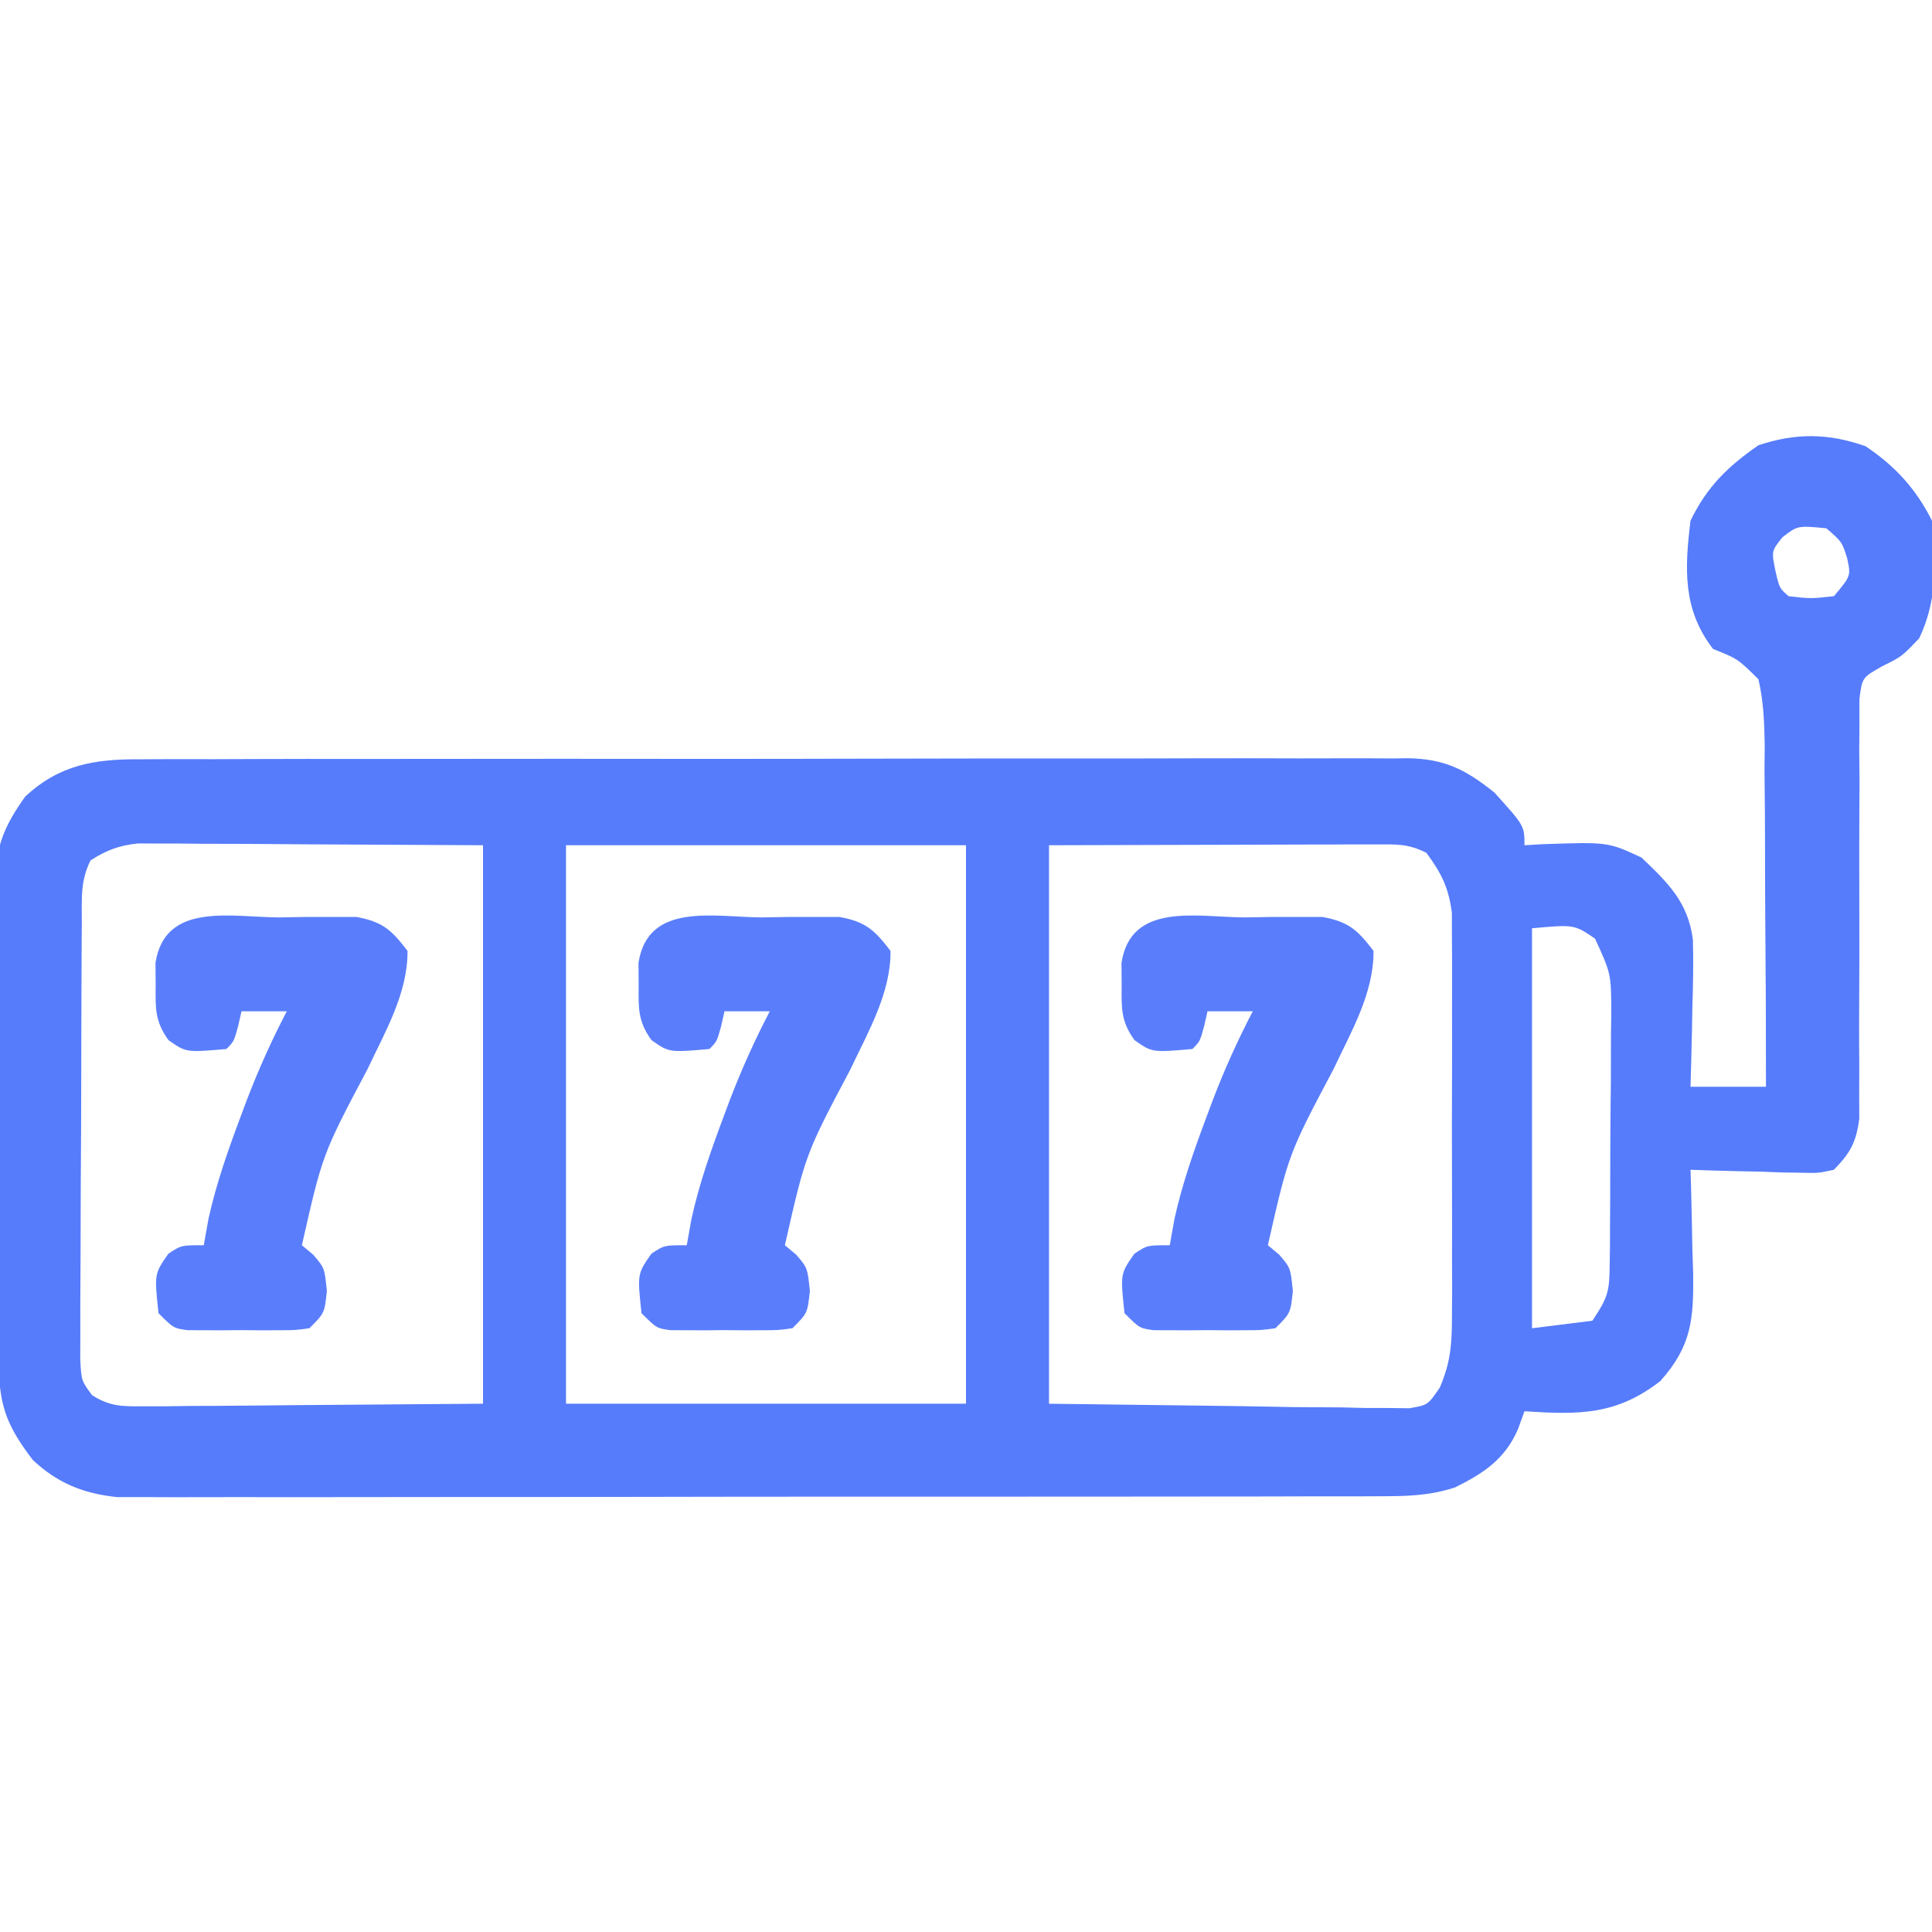 <?xml version="1.0" encoding="UTF-8"?>
<svg version="1.1" xmlns="http://www.w3.org/2000/svg" width="256" height="256">
<path d="M0 0 C3.884 2.59 6.699 5.648 8.812 9.875 C9.322 15.459 9.551 20.316 7.125 25.438 C4.812 27.875 4.812 27.875 2.206 29.16 C-0.444 30.661 -0.444 30.661 -0.807 33.525 C-0.803 35.122 -0.803 35.122 -0.799 36.752 C-0.814 38.564 -0.814 38.564 -0.829 40.413 C-0.816 41.719 -0.803 43.025 -0.789 44.371 C-0.795 45.725 -0.803 47.079 -0.813 48.432 C-0.836 51.997 -0.832 55.561 -0.82 59.125 C-0.801 64.827 -0.811 70.528 -0.845 76.229 C-0.851 78.219 -0.838 80.209 -0.823 82.198 C-0.829 84.015 -0.829 84.015 -0.834 85.869 C-0.83 86.935 -0.827 88 -0.822 89.098 C-1.236 92.245 -1.991 93.618 -4.188 95.875 C-6.272 96.329 -6.272 96.329 -8.637 96.266 C-9.484 96.253 -10.332 96.24 -11.205 96.227 C-12.086 96.193 -12.967 96.16 -13.875 96.125 C-14.768 96.107 -15.66 96.089 -16.58 96.07 C-18.784 96.023 -20.985 95.957 -23.188 95.875 C-23.167 96.51 -23.146 97.145 -23.124 97.799 C-23.04 100.699 -22.989 103.599 -22.938 106.5 C-22.904 107.499 -22.87 108.498 -22.836 109.527 C-22.755 115.672 -23.039 119.227 -27.188 123.875 C-33.025 128.402 -37.962 128.345 -45.188 127.875 C-45.47 128.655 -45.752 129.435 -46.043 130.238 C-47.776 134.232 -50.563 136.069 -54.398 137.972 C-57.879 139.099 -60.845 139.13 -64.506 139.136 C-65.233 139.14 -65.96 139.143 -66.709 139.147 C-69.139 139.158 -71.569 139.154 -74 139.15 C-75.744 139.154 -77.489 139.159 -79.234 139.165 C-83.969 139.179 -88.705 139.179 -93.44 139.177 C-97.394 139.176 -101.348 139.18 -105.302 139.185 C-114.63 139.196 -123.957 139.197 -133.285 139.191 C-142.907 139.185 -152.529 139.197 -162.151 139.218 C-170.413 139.236 -178.676 139.242 -186.938 139.239 C-191.873 139.237 -196.807 139.239 -201.741 139.253 C-206.381 139.266 -211.021 139.264 -215.661 139.251 C-217.363 139.249 -219.065 139.251 -220.767 139.26 C-223.092 139.27 -225.417 139.262 -227.742 139.249 C-229.693 139.249 -229.693 139.249 -231.683 139.25 C-236.143 138.773 -239.535 137.418 -242.832 134.34 C-246.566 129.458 -247.343 126.808 -247.38 120.782 C-247.389 120.052 -247.397 119.322 -247.405 118.569 C-247.43 116.147 -247.447 113.724 -247.461 111.301 C-247.466 110.473 -247.472 109.645 -247.477 108.792 C-247.504 104.407 -247.523 100.023 -247.538 95.638 C-247.554 91.116 -247.599 86.595 -247.65 82.074 C-247.684 78.592 -247.695 75.109 -247.701 71.627 C-247.708 69.961 -247.723 68.295 -247.747 66.629 C-247.778 64.29 -247.778 61.953 -247.771 59.615 C-247.787 58.932 -247.804 58.25 -247.821 57.547 C-247.761 52.891 -246.466 50.095 -243.847 46.427 C-239.332 42.204 -234.593 41.435 -228.635 41.487 C-227.895 41.482 -227.155 41.477 -226.392 41.471 C-223.924 41.457 -221.455 41.464 -218.986 41.471 C-217.212 41.465 -215.438 41.458 -213.663 41.45 C-208.851 41.432 -204.04 41.433 -199.228 41.439 C-195.209 41.442 -191.191 41.436 -187.172 41.43 C-177.692 41.416 -168.213 41.418 -158.733 41.429 C-148.955 41.44 -139.177 41.426 -129.398 41.4 C-121 41.377 -112.601 41.371 -104.203 41.377 C-99.188 41.38 -94.174 41.378 -89.159 41.36 C-84.444 41.345 -79.73 41.349 -75.015 41.368 C-73.286 41.371 -71.556 41.368 -69.827 41.358 C-67.464 41.345 -65.103 41.356 -62.74 41.374 C-61.716 41.359 -61.716 41.359 -60.671 41.345 C-55.752 41.42 -52.996 42.84 -49.188 45.875 C-45.188 50.296 -45.188 50.296 -45.188 52.875 C-44.391 52.829 -43.594 52.782 -42.773 52.734 C-34.125 52.44 -34.125 52.44 -29.688 54.5 C-26.122 57.887 -23.491 60.46 -22.867 65.423 C-22.794 68.375 -22.838 71.299 -22.938 74.25 C-22.956 75.272 -22.974 76.294 -22.992 77.348 C-23.039 79.857 -23.111 82.366 -23.188 84.875 C-19.887 84.875 -16.587 84.875 -13.188 84.875 C-13.182 77.257 -13.216 69.641 -13.285 62.023 C-13.303 59.432 -13.311 56.84 -13.308 54.248 C-13.305 50.524 -13.34 46.802 -13.383 43.078 C-13.369 41.337 -13.369 41.337 -13.355 39.561 C-13.41 36.545 -13.505 33.814 -14.188 30.875 C-16.944 28.158 -16.944 28.158 -20.188 26.875 C-24.243 21.653 -23.962 16.221 -23.188 9.875 C-21.028 5.396 -18.258 2.693 -14.188 -0.125 C-9.207 -1.785 -4.885 -1.724 0 0 Z M-11 12.062 C-12.463 13.883 -12.463 13.883 -11.938 16.5 C-11.41 18.806 -11.41 18.806 -10.188 19.875 C-7.229 20.208 -7.229 20.208 -4.188 19.875 C-1.923 17.183 -1.923 17.183 -2.438 14.812 C-3.113 12.68 -3.113 12.68 -5.188 10.875 C-8.991 10.51 -8.991 10.51 -11 12.062 Z M-235.188 54.875 C-236.596 57.692 -236.33 60.054 -236.349 63.205 C-236.354 63.854 -236.359 64.503 -236.364 65.171 C-236.378 67.321 -236.385 69.471 -236.391 71.621 C-236.396 73.113 -236.402 74.605 -236.408 76.097 C-236.418 79.227 -236.424 82.357 -236.428 85.487 C-236.433 89.5 -236.457 93.512 -236.486 97.525 C-236.504 100.607 -236.51 103.69 -236.511 106.772 C-236.514 108.252 -236.522 109.731 -236.535 111.211 C-236.552 113.279 -236.55 115.347 -236.544 117.416 C-236.548 118.593 -236.551 119.771 -236.555 120.984 C-236.404 123.837 -236.404 123.837 -234.973 125.757 C-232.608 127.238 -231.042 127.237 -228.257 127.216 C-227.242 127.215 -226.228 127.215 -225.182 127.214 C-223.586 127.191 -223.586 127.191 -221.957 127.168 C-220.487 127.163 -220.487 127.163 -218.988 127.159 C-215.325 127.143 -211.662 127.101 -208 127.062 C-199.812 127.001 -191.624 126.939 -183.188 126.875 C-183.188 102.455 -183.188 78.035 -183.188 52.875 C-191.025 52.834 -198.863 52.792 -206.938 52.75 C-210.642 52.723 -210.642 52.723 -214.421 52.695 C-216.38 52.689 -218.338 52.684 -220.297 52.68 C-221.313 52.669 -222.329 52.659 -223.375 52.649 C-224.35 52.648 -225.324 52.648 -226.327 52.648 C-227.593 52.641 -227.593 52.641 -228.884 52.634 C-231.432 52.901 -233.029 53.511 -235.188 54.875 Z M-172.188 52.875 C-172.188 77.295 -172.188 101.715 -172.188 126.875 C-154.697 126.875 -137.208 126.875 -119.188 126.875 C-119.188 102.455 -119.188 78.035 -119.188 52.875 C-136.678 52.875 -154.167 52.875 -172.188 52.875 Z M-108.188 52.875 C-108.188 77.295 -108.188 101.715 -108.188 126.875 C-99.999 126.978 -91.811 127.081 -83.375 127.188 C-79.5 127.256 -79.5 127.256 -75.548 127.325 C-73.504 127.34 -71.461 127.353 -69.418 127.363 C-67.822 127.402 -67.822 127.402 -66.193 127.441 C-65.178 127.441 -64.163 127.442 -63.118 127.443 C-62.236 127.454 -61.355 127.465 -60.446 127.476 C-57.988 127.055 -57.988 127.055 -56.404 124.731 C-55.013 121.465 -54.807 119.148 -54.799 115.604 C-54.79 114.359 -54.78 113.114 -54.771 111.831 C-54.776 110.481 -54.782 109.131 -54.789 107.781 C-54.787 106.388 -54.784 104.995 -54.78 103.601 C-54.776 100.686 -54.782 97.771 -54.796 94.856 C-54.813 91.127 -54.804 87.398 -54.786 83.669 C-54.775 80.793 -54.778 77.918 -54.786 75.042 C-54.788 73.667 -54.786 72.293 -54.779 70.918 C-54.771 68.994 -54.785 67.07 -54.799 65.146 C-54.803 63.507 -54.803 63.507 -54.807 61.834 C-55.239 58.476 -56.189 56.585 -58.188 53.875 C-60.605 52.666 -62.121 52.754 -64.821 52.761 C-65.795 52.762 -66.769 52.762 -67.773 52.762 C-69.312 52.77 -69.312 52.77 -70.883 52.777 C-71.824 52.778 -72.766 52.779 -73.736 52.78 C-77.262 52.786 -80.787 52.8 -84.312 52.812 C-96.131 52.843 -96.131 52.843 -108.188 52.875 Z M-44.188 63.875 C-44.188 81.365 -44.188 98.855 -44.188 116.875 C-41.547 116.545 -38.907 116.215 -36.188 115.875 C-34.107 112.755 -33.932 112.019 -33.897 108.467 C-33.884 107.579 -33.871 106.691 -33.858 105.777 C-33.856 104.82 -33.854 103.864 -33.852 102.879 C-33.845 101.894 -33.838 100.909 -33.831 99.894 C-33.821 97.81 -33.817 95.726 -33.817 93.642 C-33.813 90.453 -33.776 87.265 -33.738 84.076 C-33.732 82.052 -33.728 80.028 -33.727 78.004 C-33.712 77.05 -33.698 76.095 -33.683 75.112 C-33.706 69.896 -33.706 69.896 -35.841 65.242 C-38.599 63.372 -38.599 63.372 -44.188 63.875 Z " fill="#567CFB" transform="translate(247.188,59.125)"/>
<path d="M0 0 C1.193 -0.02 2.386 -0.04 3.615 -0.061 C4.762 -0.06 5.908 -0.059 7.09 -0.059 C8.139 -0.06 9.188 -0.062 10.269 -0.064 C13.742 0.56 14.946 1.662 17.062 4.438 C17.104 10.044 14.093 15.148 11.75 20.125 C5.801 31.362 5.801 31.362 3.062 43.438 C3.805 44.056 3.805 44.056 4.562 44.688 C6.062 46.438 6.062 46.438 6.375 49.5 C6.062 52.438 6.062 52.438 4.062 54.438 C2.215 54.696 2.215 54.696 0 54.703 C-1.195 54.707 -1.195 54.707 -2.414 54.711 C-3.247 54.703 -4.08 54.695 -4.938 54.688 C-6.187 54.699 -6.187 54.699 -7.461 54.711 C-8.258 54.708 -9.054 54.706 -9.875 54.703 C-10.606 54.701 -11.337 54.699 -12.09 54.696 C-13.938 54.438 -13.938 54.438 -15.938 52.438 C-16.492 47.229 -16.492 47.229 -14.625 44.562 C-12.938 43.438 -12.938 43.438 -9.938 43.438 C-9.731 42.282 -9.525 41.127 -9.312 39.938 C-8.269 35.216 -6.695 30.768 -5 26.25 C-4.747 25.573 -4.494 24.896 -4.234 24.199 C-2.687 20.151 -0.943 16.286 1.062 12.438 C-0.917 12.438 -2.897 12.438 -4.938 12.438 C-5.082 13.077 -5.226 13.716 -5.375 14.375 C-5.938 16.438 -5.938 16.438 -6.938 17.438 C-12.275 17.902 -12.275 17.902 -14.609 16.266 C-16.43 13.76 -16.337 12.009 -16.312 8.938 C-16.32 7.978 -16.328 7.019 -16.336 6.031 C-15.091 -2.074 -6.34 -0.038 0 0 Z " fill="#5A7EFB" transform="translate(164.938,121.562)"/>
<path d="M0 0 C1.193 -0.02 2.386 -0.04 3.615 -0.061 C4.762 -0.06 5.908 -0.059 7.09 -0.059 C8.139 -0.06 9.188 -0.062 10.269 -0.064 C13.742 0.56 14.946 1.662 17.062 4.438 C17.104 10.044 14.093 15.148 11.75 20.125 C5.801 31.362 5.801 31.362 3.062 43.438 C3.805 44.056 3.805 44.056 4.562 44.688 C6.062 46.438 6.062 46.438 6.375 49.5 C6.062 52.438 6.062 52.438 4.062 54.438 C2.215 54.696 2.215 54.696 0 54.703 C-1.195 54.707 -1.195 54.707 -2.414 54.711 C-3.247 54.703 -4.08 54.695 -4.938 54.688 C-6.187 54.699 -6.187 54.699 -7.461 54.711 C-8.258 54.708 -9.054 54.706 -9.875 54.703 C-10.606 54.701 -11.337 54.699 -12.09 54.696 C-13.938 54.438 -13.938 54.438 -15.938 52.438 C-16.492 47.229 -16.492 47.229 -14.625 44.562 C-12.938 43.438 -12.938 43.438 -9.938 43.438 C-9.731 42.282 -9.525 41.127 -9.312 39.938 C-8.269 35.216 -6.695 30.768 -5 26.25 C-4.747 25.573 -4.494 24.896 -4.234 24.199 C-2.687 20.151 -0.943 16.286 1.062 12.438 C-0.917 12.438 -2.897 12.438 -4.938 12.438 C-5.082 13.077 -5.226 13.716 -5.375 14.375 C-5.938 16.438 -5.938 16.438 -6.938 17.438 C-12.275 17.902 -12.275 17.902 -14.609 16.266 C-16.43 13.76 -16.337 12.009 -16.312 8.938 C-16.32 7.978 -16.328 7.019 -16.336 6.031 C-15.091 -2.074 -6.34 -0.038 0 0 Z " fill="#5A7EFB" transform="translate(100.938,121.562)"/>
<path d="M0 0 C1.193 -0.02 2.386 -0.04 3.615 -0.061 C4.762 -0.06 5.908 -0.059 7.09 -0.059 C8.139 -0.06 9.188 -0.062 10.269 -0.064 C13.742 0.56 14.946 1.662 17.062 4.438 C17.104 10.044 14.093 15.148 11.75 20.125 C5.801 31.362 5.801 31.362 3.062 43.438 C3.805 44.056 3.805 44.056 4.562 44.688 C6.062 46.438 6.062 46.438 6.375 49.5 C6.062 52.438 6.062 52.438 4.062 54.438 C2.215 54.696 2.215 54.696 0 54.703 C-1.195 54.707 -1.195 54.707 -2.414 54.711 C-3.247 54.703 -4.08 54.695 -4.938 54.688 C-6.187 54.699 -6.187 54.699 -7.461 54.711 C-8.258 54.708 -9.054 54.706 -9.875 54.703 C-10.606 54.701 -11.337 54.699 -12.09 54.696 C-13.938 54.438 -13.938 54.438 -15.938 52.438 C-16.492 47.229 -16.492 47.229 -14.625 44.562 C-12.938 43.438 -12.938 43.438 -9.938 43.438 C-9.731 42.282 -9.525 41.127 -9.312 39.938 C-8.269 35.216 -6.695 30.768 -5 26.25 C-4.747 25.573 -4.494 24.896 -4.234 24.199 C-2.687 20.151 -0.943 16.286 1.062 12.438 C-0.917 12.438 -2.897 12.438 -4.938 12.438 C-5.082 13.077 -5.226 13.716 -5.375 14.375 C-5.938 16.438 -5.938 16.438 -6.938 17.438 C-12.275 17.902 -12.275 17.902 -14.609 16.266 C-16.43 13.76 -16.337 12.009 -16.312 8.938 C-16.32 7.978 -16.328 7.019 -16.336 6.031 C-15.091 -2.074 -6.34 -0.038 0 0 Z " fill="#5A7EFB" transform="translate(36.938,121.562)"/>
</svg>

